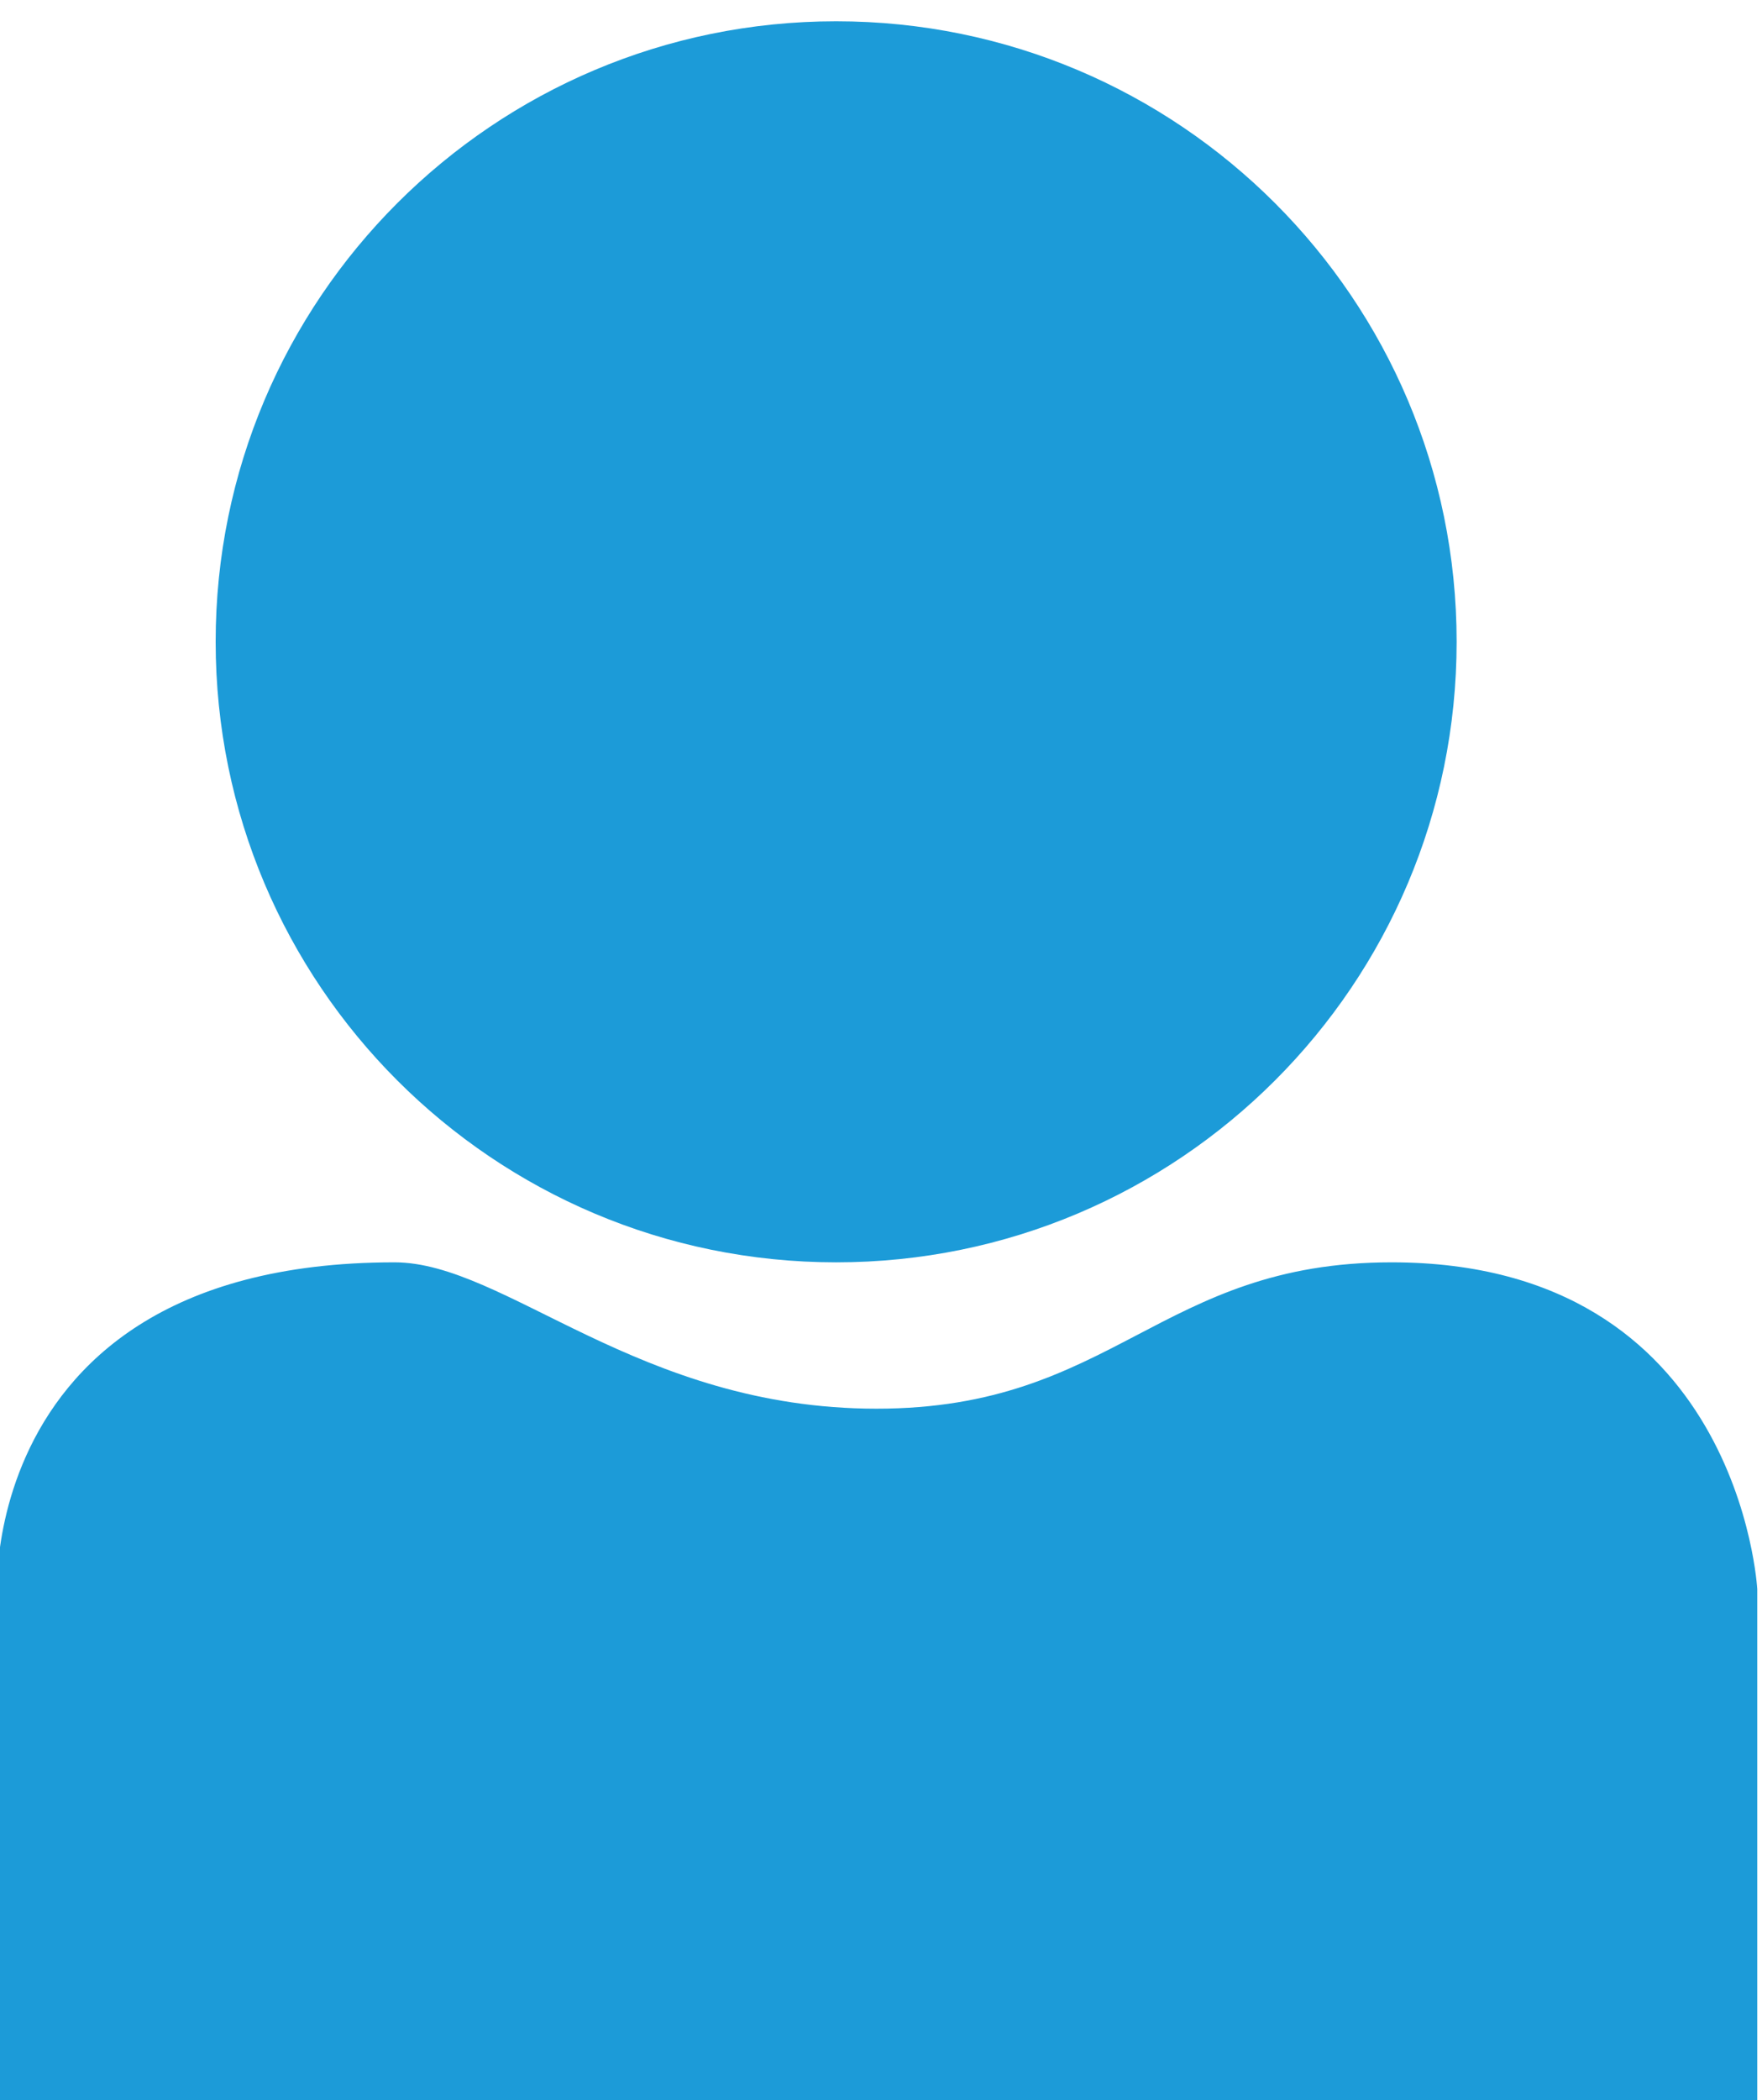 <?xml version="1.0" encoding="UTF-8" standalone="no"?>
<svg
   xmlns:dc="http://purl.org/dc/elements/1.1/"
   xmlns:cc="http://creativecommons.org/ns#"
   xmlns:rdf="http://www.w3.org/1999/02/22-rdf-syntax-ns#"
   xmlns:svg="http://www.w3.org/2000/svg"
   xmlns="http://www.w3.org/2000/svg"
   xmlns:sodipodi="http://sodipodi.sourceforge.net/DTD/sodipodi-0.dtd"
   xmlns:inkscape="http://www.inkscape.org/namespaces/inkscape"
   viewBox="0 0 15.024 17.905"
   height="17.905"
   width="15.024"
   xml:space="preserve"
   id="svg2"
   version="1.1"
   sodipodi:docname="compte.svg"
   inkscape:version="1.0 (4035a4fb49, 2020-05-01)"><title
     id="title38">compte</title><sodipodi:namedview
     inkscape:document-rotation="0"
     pagecolor="#ffffff"
     bordercolor="#666666"
     borderopacity="1"
     objecttolerance="10"
     gridtolerance="10"
     guidetolerance="10"
     inkscape:pageopacity="0"
     inkscape:pageshadow="2"
     inkscape:window-width="1853"
     inkscape:window-height="1057"
     id="namedview36"
     showgrid="false"
     inkscape:zoom="0.71622812"
     inkscape:cx="210.42091"
     inkscape:cy="322.40599"
     inkscape:window-x="1072"
     inkscape:window-y="496"
     inkscape:window-maximized="1"
     inkscape:current-layer="g10" /><defs
     id="defs6"><clipPath
       id="clipPath18"
       clipPathUnits="userSpaceOnUse"><path
         id="path16"
         d="M 0,595.276 H 841.89 V 0 H 0 Z" /></clipPath><clipPath
       id="clipPath46"
       clipPathUnits="userSpaceOnUse"><path
         id="path44"
         d="m 0,133.475 h 833.189 v 216 H 0 Z" /></clipPath><clipPath
       id="clipPath60"
       clipPathUnits="userSpaceOnUse"><path
         id="path58"
         d="M 0,595.276 H 841.89 V 0 H 0 Z" /></clipPath></defs><g
     transform="matrix(1.333,0,0,-1.333,-145.375,725.76)"
     id="g10"><g
       id="g12"><g
         clip-path="url(#clipPath18)"
         id="g14"><g
           transform="translate(114.407,536.383)"
           id="g20"><path
             id="path22"
             style="fill:#1c9bd8;fill-opacity:1;fill-rule:nonzero;stroke:none"
             d="M 0,0 C 2.192,0 3.969,1.777 3.969,3.969 3.969,6.16 2.192,7.937 0,7.937 -2.192,7.937 -3.969,6.16 -3.969,3.969 -3.969,1.777 -2.192,0 0,0" /></g><g
           transform="translate(109.031,532.718)"
           id="g24"><path
             id="path26"
             style="fill:#1c9bd8;fill-opacity:1;fill-rule:nonzero;stroke:none"
             d="m 0,0 v -1.827 h 11.268 v 3.402 c 0,0 -0.112,2.09 -2.339,2.09 C 7.441,3.665 7.157,2.729 5.634,2.729 4.11,2.729 3.26,3.665 2.551,3.665 -0.403,3.665 0.071,1.029 0,1.667" /></g></g></g></g></svg>
